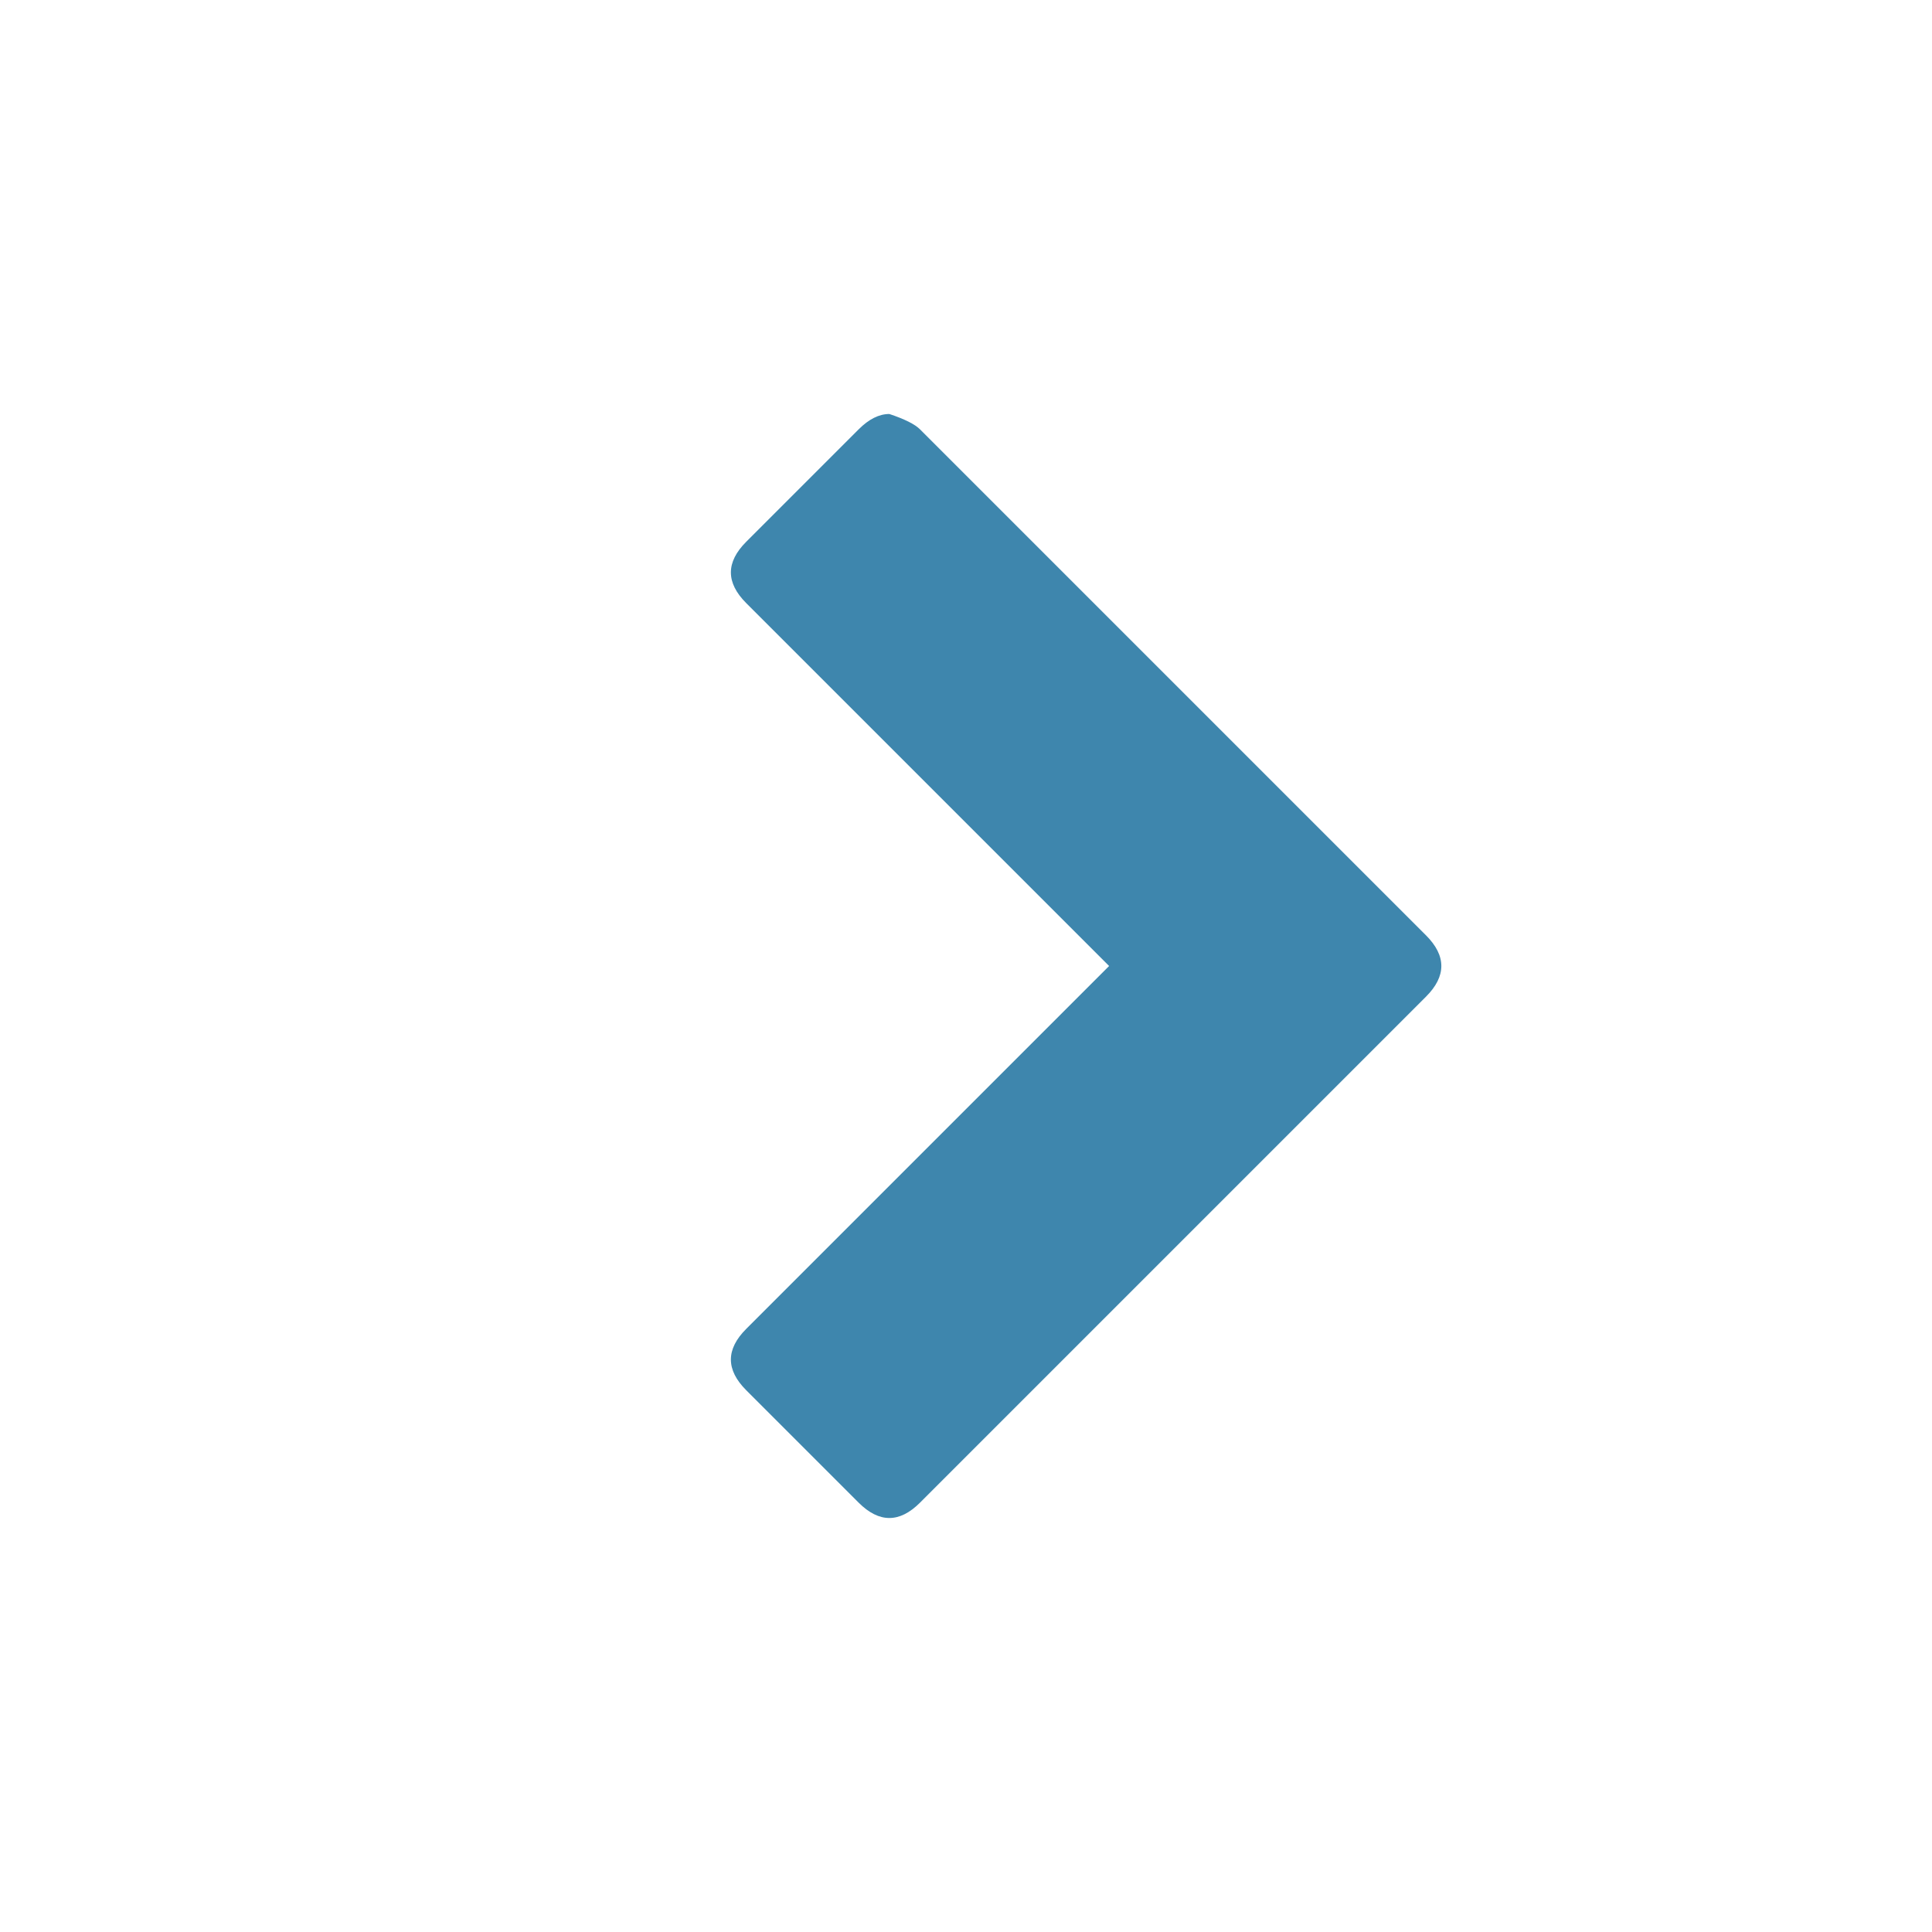 <?xml version="1.0" encoding="utf-8"?>
<!-- Generator: Adobe Illustrator 21.1.0, SVG Export Plug-In . SVG Version: 6.00 Build 0)  -->
<svg version="1.1" id="Layer_1" xmlns="http://www.w3.org/2000/svg" xmlns:xlink="http://www.w3.org/1999/xlink" x="0px" y="0px"
	 viewBox="0 0 37.8 37.8" style="enable-background:new 0 0 37.8 37.8;" xml:space="preserve">
<style type="text/css">
	.st0{fill:#FFFFFF;}
	.st1{fill:#3E86AD;}
</style>
<g>
	<g>
		<g>
			<rect class="st0" width="37.8" height="37.8"/>
		</g>
	</g>
	<path class="st1" d="M18,8.4l9.9,9.9c0.2,0.2,0.3,0.4,0.3,0.6c0,0.2-0.1,0.4-0.3,0.6L18,29.4c-0.2,0.2-0.4,0.3-0.6,0.3
		c-0.2,0-0.4-0.1-0.6-0.3l-2.2-2.2c-0.2-0.2-0.3-0.4-0.3-0.6c0-0.2,0.1-0.4,0.3-0.6l7.1-7.1l-7.1-7.1c-0.2-0.2-0.3-0.4-0.3-0.6
		c0-0.2,0.1-0.4,0.3-0.6l2.2-2.2c0.2-0.2,0.4-0.3,0.6-0.3C17.7,8.2,17.9,8.3,18,8.4z"/>
</g>
</svg>
